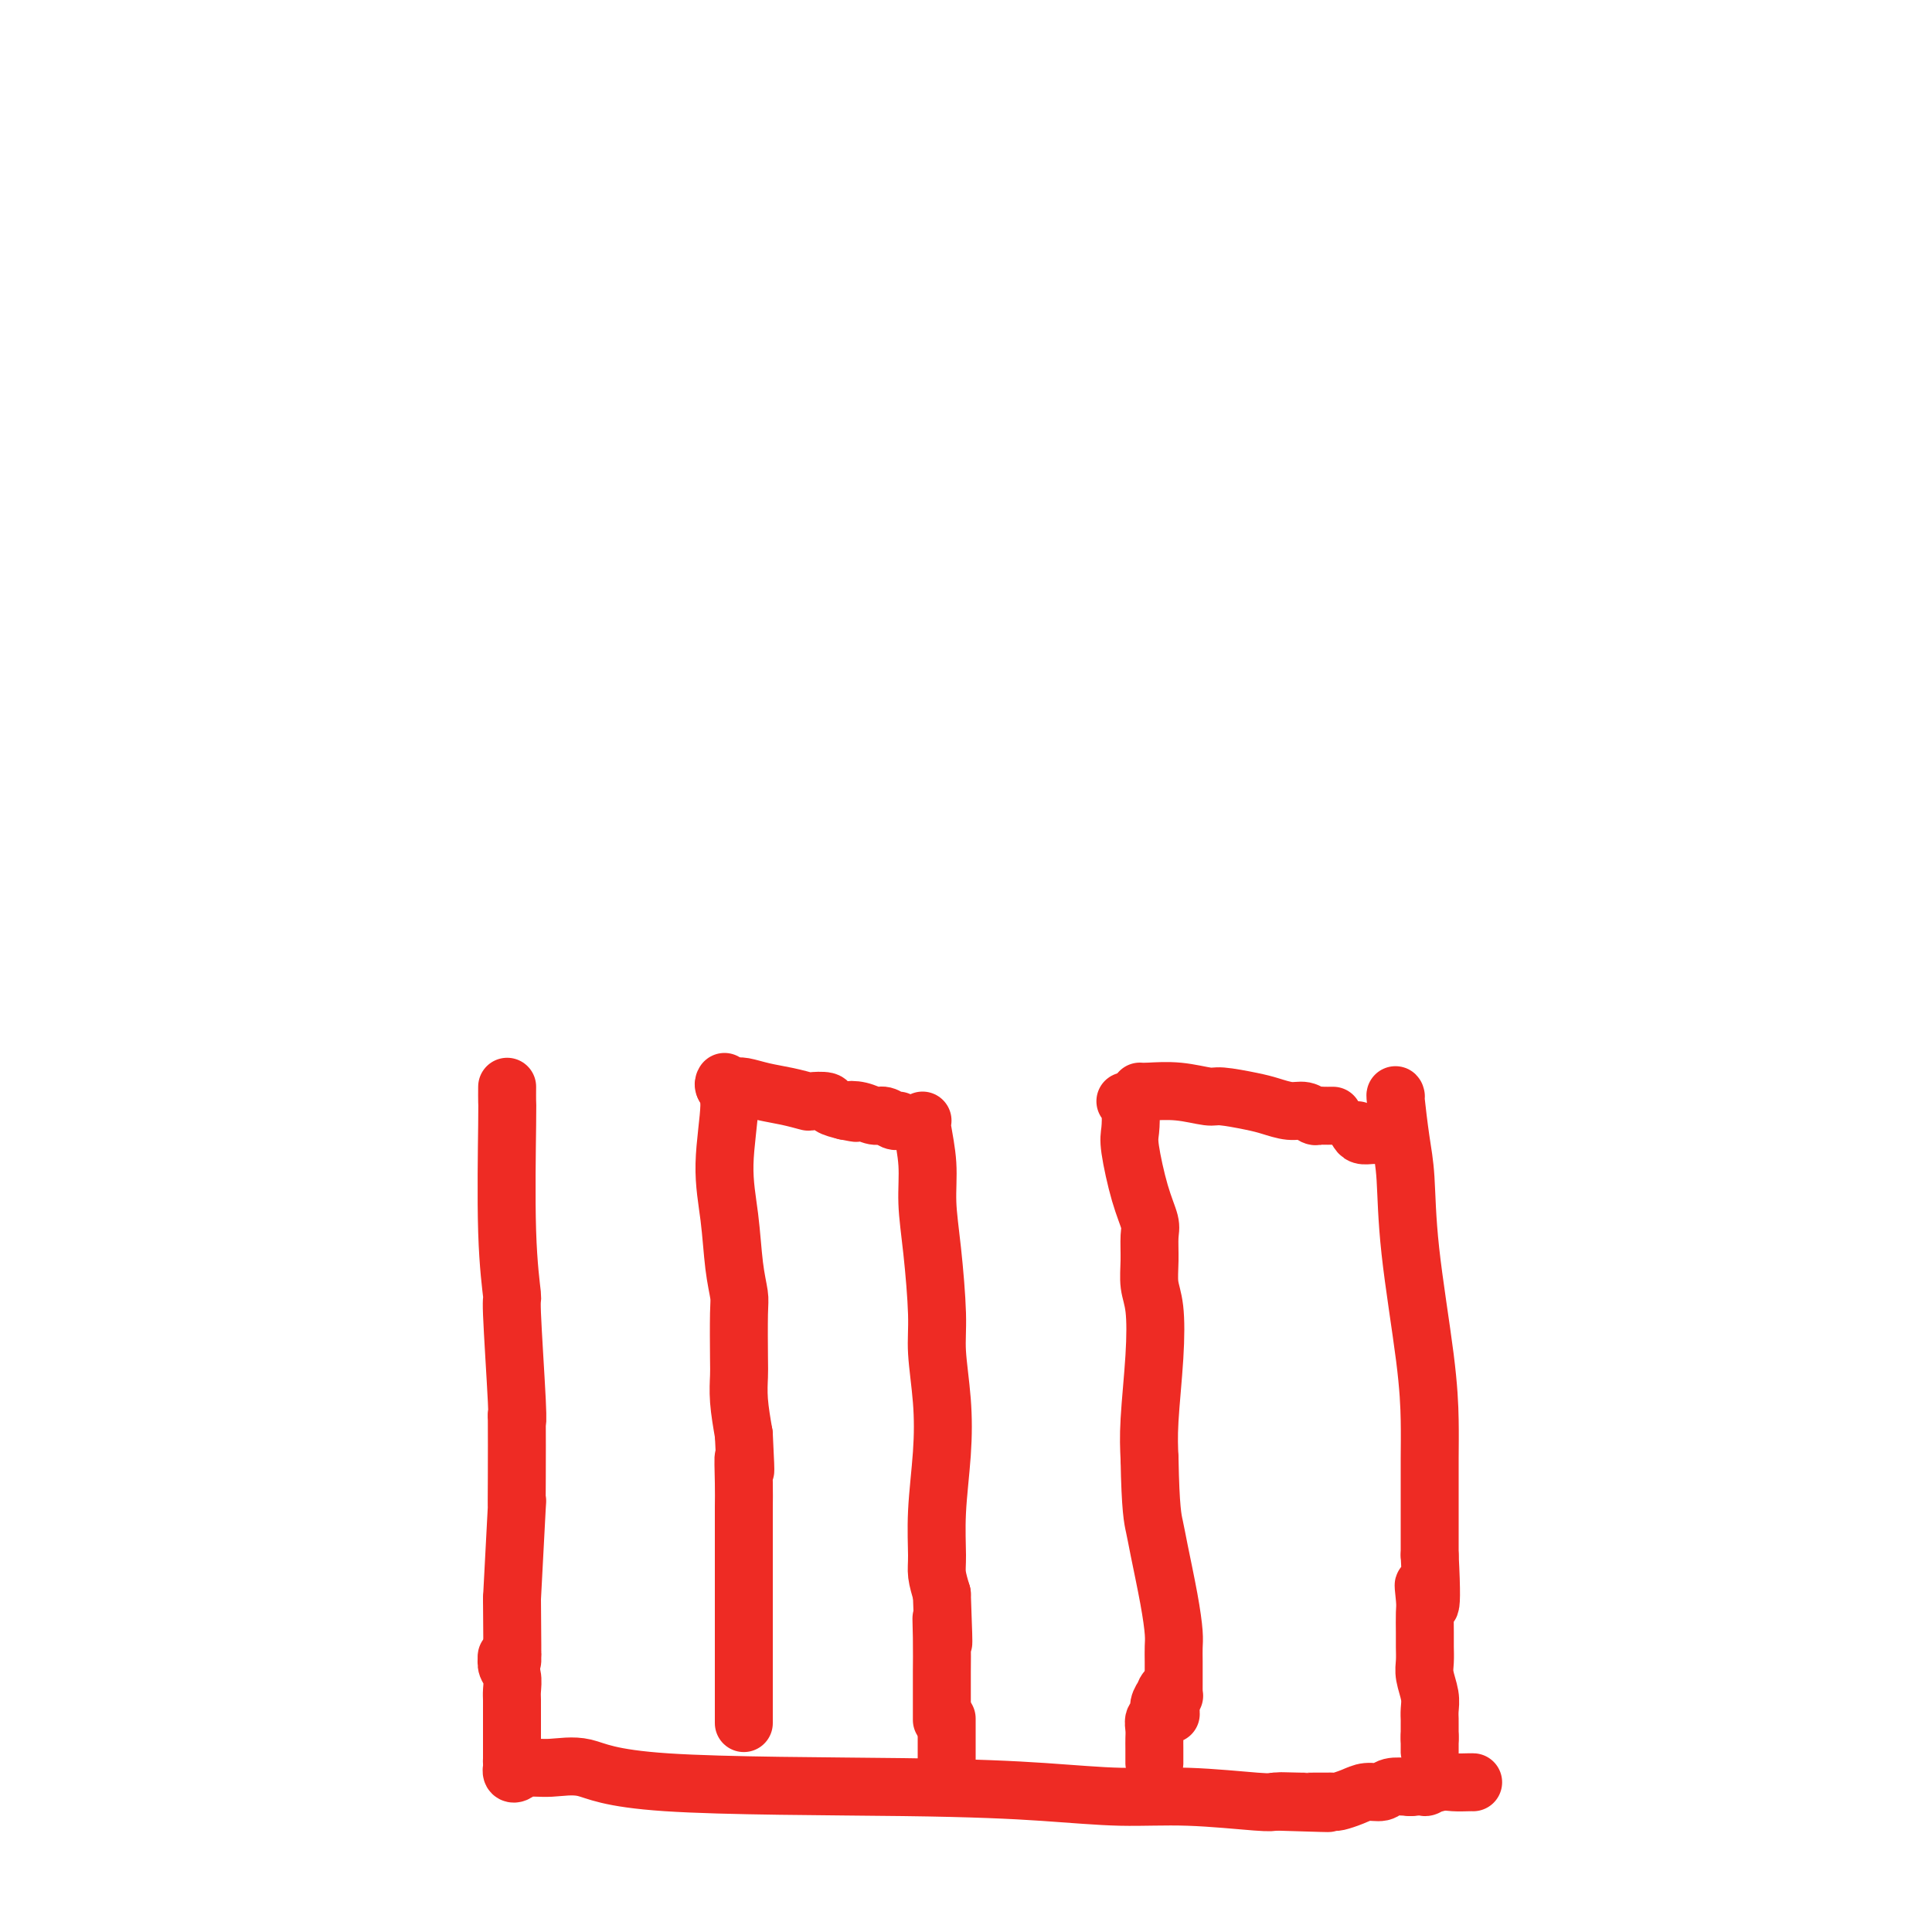 <svg viewBox='0 0 400 400' version='1.1' xmlns='http://www.w3.org/2000/svg' xmlns:xlink='http://www.w3.org/1999/xlink'><g fill='none' stroke='#EE2B24' stroke-width='12' stroke-linecap='round' stroke-linejoin='round'><path d='M105,225c-0.009,1.263 -0.017,2.525 0,3c0.017,0.475 0.061,0.162 0,5c-0.061,4.838 -0.227,14.826 0,22c0.227,7.174 0.845,11.534 1,13c0.155,1.466 -0.155,0.039 0,4c0.155,3.961 0.773,13.311 1,18c0.227,4.689 0.061,4.717 0,4c-0.061,-0.717 -0.019,-2.178 0,0c0.019,2.178 0.015,7.996 0,12c-0.015,4.004 -0.043,6.193 0,6c0.043,-0.193 0.155,-2.770 0,0c-0.155,2.770 -0.578,10.885 -1,19'/><path d='M106,331c0.154,18.598 0.037,12.094 0,10c-0.037,-2.094 0.004,0.224 0,1c-0.004,0.776 -0.054,0.012 0,0c0.054,-0.012 0.210,0.729 0,1c-0.210,0.271 -0.787,0.073 -1,0c-0.213,-0.073 -0.061,-0.021 0,0c0.061,0.021 0.030,0.010 0,0'/><path d='M105,343c-0.113,0.699 -0.226,1.397 0,2c0.226,0.603 0.793,1.110 1,2c0.207,0.890 0.056,2.162 0,3c-0.056,0.838 -0.015,1.240 0,2c0.015,0.760 0.004,1.878 0,3c-0.004,1.122 -0.001,2.249 0,3c0.001,0.751 0.000,1.125 0,2c-0.000,0.875 -0.000,2.250 0,3c0.000,0.750 0.000,0.875 0,1'/><path d='M106,364c0.154,3.493 0.041,1.724 0,1c-0.041,-0.724 -0.008,-0.403 0,0c0.008,0.403 -0.008,0.889 0,1c0.008,0.111 0.040,-0.151 0,0c-0.040,0.151 -0.151,0.717 0,1c0.151,0.283 0.566,0.282 1,0c0.434,-0.282 0.887,-0.847 2,-1c1.113,-0.153 2.885,0.105 5,0c2.115,-0.105 4.573,-0.574 7,0c2.427,0.574 4.822,2.191 17,3c12.178,0.809 34.138,0.809 49,1c14.862,0.191 22.626,0.573 29,1c6.374,0.427 11.358,0.898 16,1c4.642,0.102 8.942,-0.165 14,0c5.058,0.165 10.874,0.761 14,1c3.126,0.239 3.563,0.119 4,0'/><path d='M264,373c20.081,0.619 7.283,0.166 3,0c-4.283,-0.166 -0.051,-0.044 2,0c2.051,0.044 1.922,0.012 2,0c0.078,-0.012 0.365,-0.003 1,0c0.635,0.003 1.619,0.001 2,0c0.381,-0.001 0.158,-0.000 0,0c-0.158,0.000 -0.251,0.001 0,0c0.251,-0.001 0.847,-0.003 1,0c0.153,0.003 -0.136,0.011 0,0c0.136,-0.011 0.698,-0.040 1,0c0.302,0.040 0.344,0.151 1,0c0.656,-0.151 1.924,-0.562 3,-1c1.076,-0.438 1.958,-0.901 3,-1c1.042,-0.099 2.242,0.166 3,0c0.758,-0.166 1.074,-0.762 2,-1c0.926,-0.238 2.463,-0.119 4,0'/><path d='M292,370c4.866,-0.403 3.031,0.088 3,0c-0.031,-0.088 1.743,-0.756 3,-1c1.257,-0.244 1.997,-0.065 3,0c1.003,0.065 2.269,0.018 3,0c0.731,-0.018 0.928,-0.005 1,0c0.072,0.005 0.021,0.001 0,0c-0.021,-0.001 -0.010,-0.001 0,0'/><path d='M289,227c-0.085,-0.321 -0.170,-0.643 0,1c0.170,1.643 0.596,5.249 1,8c0.404,2.751 0.788,4.646 1,8c0.212,3.354 0.253,8.165 1,15c0.747,6.835 2.200,15.692 3,22c0.800,6.308 0.946,10.067 1,13c0.054,2.933 0.014,5.040 0,8c-0.014,2.960 -0.004,6.773 0,9c0.004,2.227 0.001,2.869 0,4c-0.001,1.131 -0.000,2.752 0,4c0.000,1.248 0.000,2.124 0,3'/><path d='M296,322c0.856,16.195 -0.503,9.182 -1,7c-0.497,-2.182 -0.133,0.468 0,2c0.133,1.532 0.035,1.945 0,3c-0.035,1.055 -0.006,2.750 0,4c0.006,1.250 -0.013,2.053 0,3c0.013,0.947 0.056,2.036 0,3c-0.056,0.964 -0.211,1.802 0,3c0.211,1.198 0.789,2.755 1,4c0.211,1.245 0.057,2.179 0,3c-0.057,0.821 -0.015,1.530 0,2c0.015,0.470 0.004,0.700 0,1c-0.004,0.300 -0.001,0.669 0,1c0.001,0.331 0.000,0.625 0,1c-0.000,0.375 -0.000,0.832 0,1c0.000,0.168 0.000,0.048 0,0c-0.000,-0.048 -0.000,-0.024 0,0'/><path d='M296,360c0.000,5.821 0.000,1.375 0,0c0.000,-1.375 0.000,0.321 0,1c0.000,0.679 0.000,0.339 0,0'/><path d='M233,228c0.411,0.452 0.822,0.905 1,2c0.178,1.095 0.125,2.833 0,4c-0.125,1.167 -0.320,1.763 0,4c0.320,2.237 1.157,6.114 2,9c0.843,2.886 1.694,4.781 2,6c0.306,1.219 0.069,1.761 0,3c-0.069,1.239 0.030,3.176 0,5c-0.030,1.824 -0.190,3.536 0,5c0.190,1.464 0.731,2.681 1,5c0.269,2.319 0.265,5.740 0,10c-0.265,4.260 -0.790,9.360 -1,13c-0.210,3.640 -0.105,5.820 0,8'/><path d='M238,302c0.194,10.583 0.679,12.540 1,14c0.321,1.460 0.478,2.424 1,5c0.522,2.576 1.408,6.764 2,10c0.592,3.236 0.891,5.522 1,7c0.109,1.478 0.029,2.150 0,3c-0.029,0.850 -0.008,1.878 0,3c0.008,1.122 0.002,2.338 0,3c-0.002,0.662 -0.001,0.770 0,1c0.001,0.230 0.001,0.584 0,1c-0.001,0.416 -0.004,0.896 0,1c0.004,0.104 0.015,-0.168 0,0c-0.015,0.168 -0.057,0.777 0,1c0.057,0.223 0.211,0.060 0,0c-0.211,-0.060 -0.788,-0.016 -1,0c-0.212,0.016 -0.061,0.005 0,0c0.061,-0.005 0.030,-0.002 0,0'/><path d='M242,351c0.678,7.582 0.374,2.037 0,0c-0.374,-2.037 -0.817,-0.567 -1,0c-0.183,0.567 -0.105,0.231 0,0c0.105,-0.231 0.238,-0.357 0,0c-0.238,0.357 -0.849,1.198 -1,2c-0.151,0.802 0.156,1.565 0,2c-0.156,0.435 -0.774,0.541 -1,1c-0.226,0.459 -0.061,1.271 0,2c0.061,0.729 0.016,1.376 0,2c-0.016,0.624 -0.004,1.225 0,2c0.004,0.775 0.001,1.723 0,2c-0.001,0.277 -0.000,-0.118 0,0c0.000,0.118 0.000,0.748 0,1c-0.000,0.252 -0.000,0.126 0,0'/><path d='M191,232c-0.119,0.239 -0.238,0.478 0,2c0.238,1.522 0.833,4.328 1,7c0.167,2.672 -0.095,5.211 0,8c0.095,2.789 0.548,5.829 1,10c0.452,4.171 0.902,9.473 1,13c0.098,3.527 -0.156,5.280 0,8c0.156,2.720 0.720,6.408 1,10c0.280,3.592 0.274,7.090 0,11c-0.274,3.910 -0.816,8.234 -1,12c-0.184,3.766 -0.011,6.976 0,9c0.011,2.024 -0.140,2.864 0,4c0.140,1.136 0.570,2.568 1,4'/><path d='M195,330c0.619,16.446 0.166,8.560 0,6c-0.166,-2.560 -0.044,0.207 0,3c0.044,2.793 0.012,5.613 0,7c-0.012,1.387 -0.003,1.342 0,2c0.003,0.658 0.001,2.018 0,3c-0.001,0.982 -0.000,1.588 0,2c0.000,0.412 0.000,0.632 0,1c-0.000,0.368 -0.000,0.883 0,1c0.000,0.117 0.000,-0.165 0,0c-0.000,0.165 -0.000,0.775 0,1c0.000,0.225 0.000,0.064 0,0c-0.000,-0.064 -0.000,-0.032 0,0'/><path d='M150,224c-0.150,0.263 -0.300,0.526 0,1c0.300,0.474 1.051,1.160 1,4c-0.051,2.840 -0.903,7.836 -1,12c-0.097,4.164 0.563,7.497 1,11c0.437,3.503 0.653,7.177 1,10c0.347,2.823 0.824,4.794 1,6c0.176,1.206 0.050,1.646 0,4c-0.050,2.354 -0.024,6.621 0,9c0.024,2.379 0.045,2.871 0,4c-0.045,1.129 -0.156,2.894 0,5c0.156,2.106 0.578,4.553 1,7'/><path d='M154,297c0.619,12.180 0.166,6.131 0,5c-0.166,-1.131 -0.044,2.657 0,5c0.044,2.343 0.012,3.240 0,5c-0.012,1.760 -0.003,4.382 0,7c0.003,2.618 0.001,5.233 0,7c-0.001,1.767 -0.000,2.687 0,4c0.000,1.313 0.000,3.017 0,4c-0.000,0.983 -0.000,1.243 0,2c0.000,0.757 0.000,2.012 0,3c-0.000,0.988 -0.000,1.708 0,3c0.000,1.292 0.000,3.154 0,4c-0.000,0.846 -0.000,0.674 0,1c0.000,0.326 0.000,1.149 0,2c-0.000,0.851 -0.000,1.729 0,2c0.000,0.271 0.000,-0.065 0,0c-0.000,0.065 -0.000,0.533 0,1'/><path d='M154,352c0.000,8.751 0.000,3.128 0,1c0.000,-2.128 0.000,-0.763 0,0c0.000,0.763 0.000,0.923 0,1c0.000,0.077 0.000,0.072 0,0c0.000,-0.072 0.000,-0.212 0,0c0.000,0.212 0.000,0.775 0,1c0.000,0.225 0.000,0.113 0,0'/><path d='M196,356c0.000,-0.178 0.000,-0.356 0,0c0.000,0.356 0.000,1.247 0,2c0.000,0.753 0.000,1.368 0,2c0.000,0.632 0.000,1.280 0,2c0.000,0.720 0.000,1.513 0,2c0.000,0.487 0.000,0.670 0,1c0.000,0.330 0.000,0.809 0,1c0.000,0.191 0.000,0.096 0,0'/><path d='M150,225c0.708,0.024 1.416,0.049 2,0c0.584,-0.049 1.043,-0.171 2,0c0.957,0.171 2.411,0.633 4,1c1.589,0.367 3.313,0.637 5,1c1.687,0.363 3.336,0.818 4,1c0.664,0.182 0.343,0.090 1,0c0.657,-0.090 2.292,-0.178 3,0c0.708,0.178 0.488,0.622 1,1c0.512,0.378 1.756,0.689 3,1'/><path d='M175,230c4.015,0.791 1.552,0.268 1,0c-0.552,-0.268 0.809,-0.282 2,0c1.191,0.282 2.214,0.860 3,1c0.786,0.140 1.335,-0.159 2,0c0.665,0.159 1.446,0.775 2,1c0.554,0.225 0.880,0.060 1,0c0.120,-0.060 0.032,-0.016 0,0c-0.032,0.016 -0.009,0.005 0,0c0.009,-0.005 0.005,-0.002 0,0'/><path d='M236,226c0.335,0.032 0.669,0.064 2,0c1.331,-0.064 3.657,-0.225 6,0c2.343,0.225 4.703,0.835 6,1c1.297,0.165 1.530,-0.114 3,0c1.470,0.114 4.176,0.623 6,1c1.824,0.377 2.765,0.623 4,1c1.235,0.377 2.764,0.886 4,1c1.236,0.114 2.179,-0.165 3,0c0.821,0.165 1.519,0.776 2,1c0.481,0.224 0.745,0.060 1,0c0.255,-0.060 0.501,-0.017 1,0c0.499,0.017 1.249,0.009 2,0'/><path d='M281,234c0.249,0.423 0.497,0.845 1,1c0.503,0.155 1.259,0.041 2,0c0.741,-0.041 1.467,-0.011 2,0c0.533,0.011 0.874,0.003 1,0c0.126,-0.003 0.036,-0.001 0,0c-0.036,0.001 -0.018,0.000 0,0'/></g>
</svg>